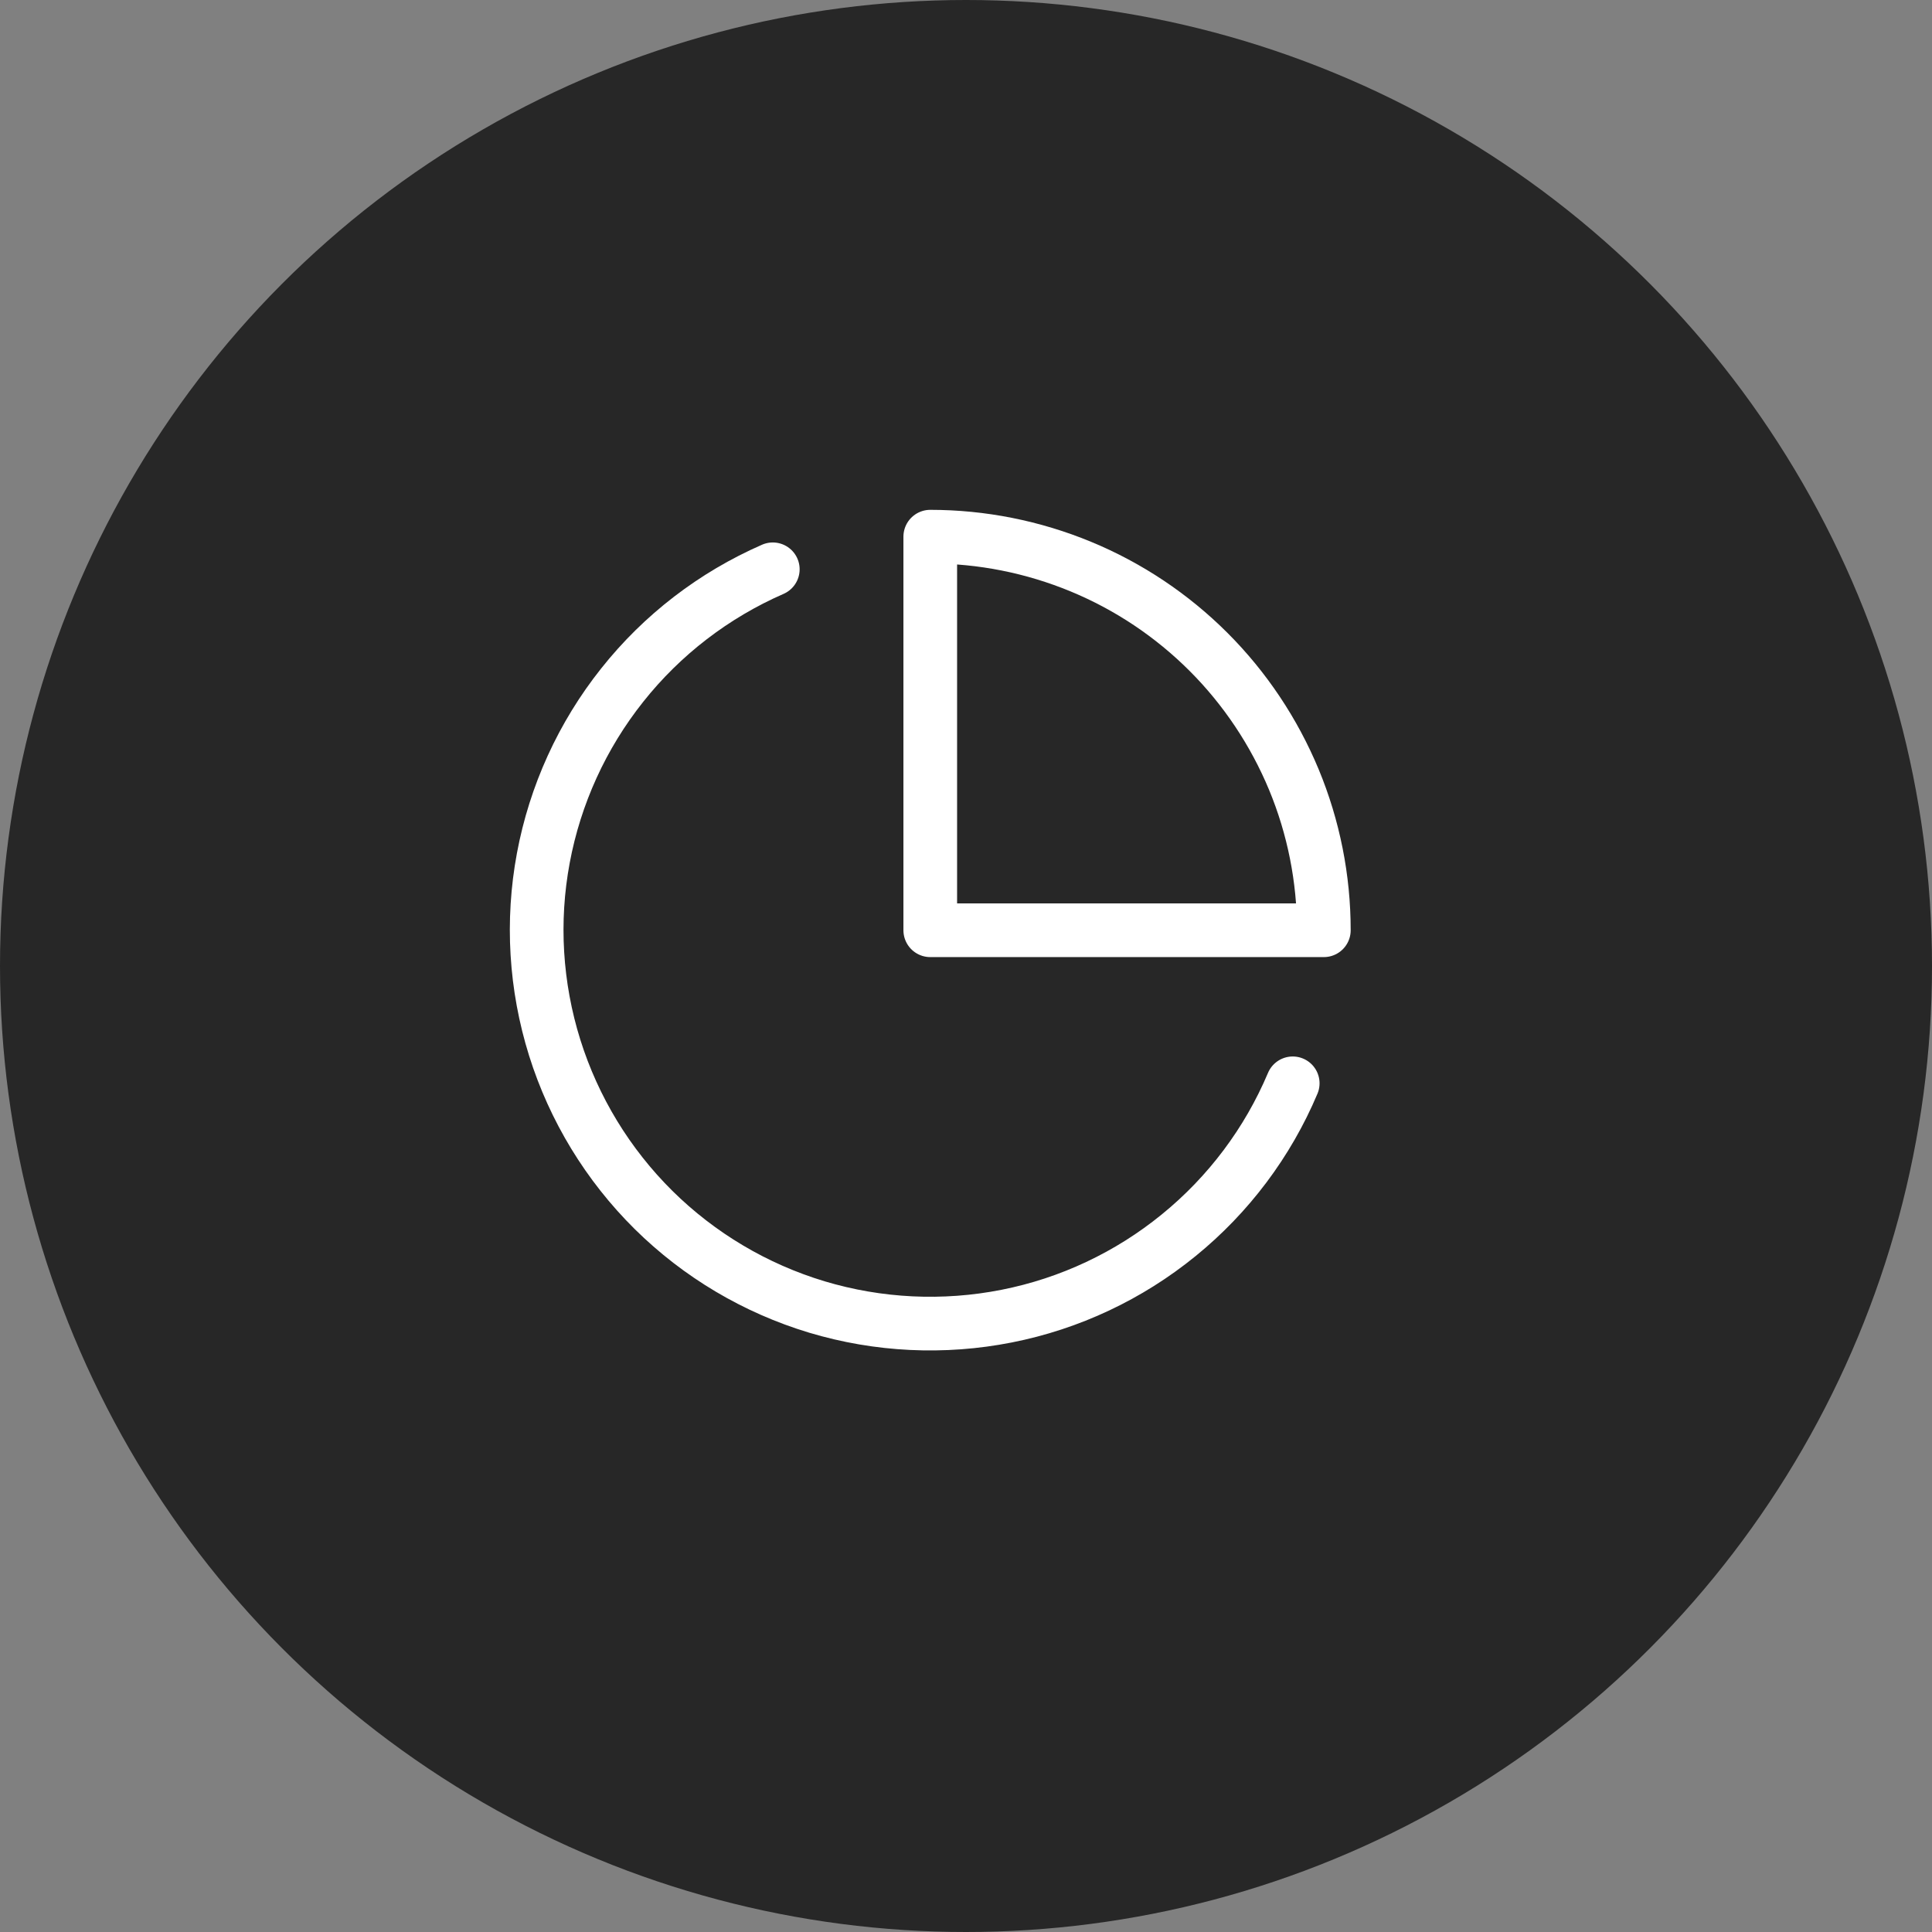 <svg width="18" height="18" viewBox="0 0 18 18" fill="none" xmlns="http://www.w3.org/2000/svg">
<rect x="0" y="0" width="18" height="18" fill="#808080" stroke="none"/>
<circle cx="9" cy="9" r="9" fill="#272727"/>
<path d="M12.044 10.093C11.811 10.645 11.446 11.131 10.981 11.509C10.517 11.887 9.967 12.146 9.379 12.262C8.792 12.378 8.185 12.349 7.611 12.177C7.037 12.004 6.515 11.694 6.089 11.273C5.663 10.851 5.347 10.332 5.168 9.761C4.989 9.189 4.952 8.583 5.062 7.994C5.172 7.405 5.424 6.852 5.797 6.383C6.169 5.914 6.651 5.544 7.2 5.304" stroke="white" stroke-width="0.5" stroke-linecap="round" stroke-linejoin="round"/>
<path d="M12.334 8.667C12.334 8.185 12.239 7.708 12.055 7.264C11.87 6.819 11.6 6.414 11.26 6.074C10.919 5.733 10.515 5.463 10.07 5.279C9.625 5.095 9.148 5 8.667 5V8.667H12.334Z" stroke="white" stroke-width="0.5" stroke-linecap="round" stroke-linejoin="round"/>
</svg>
